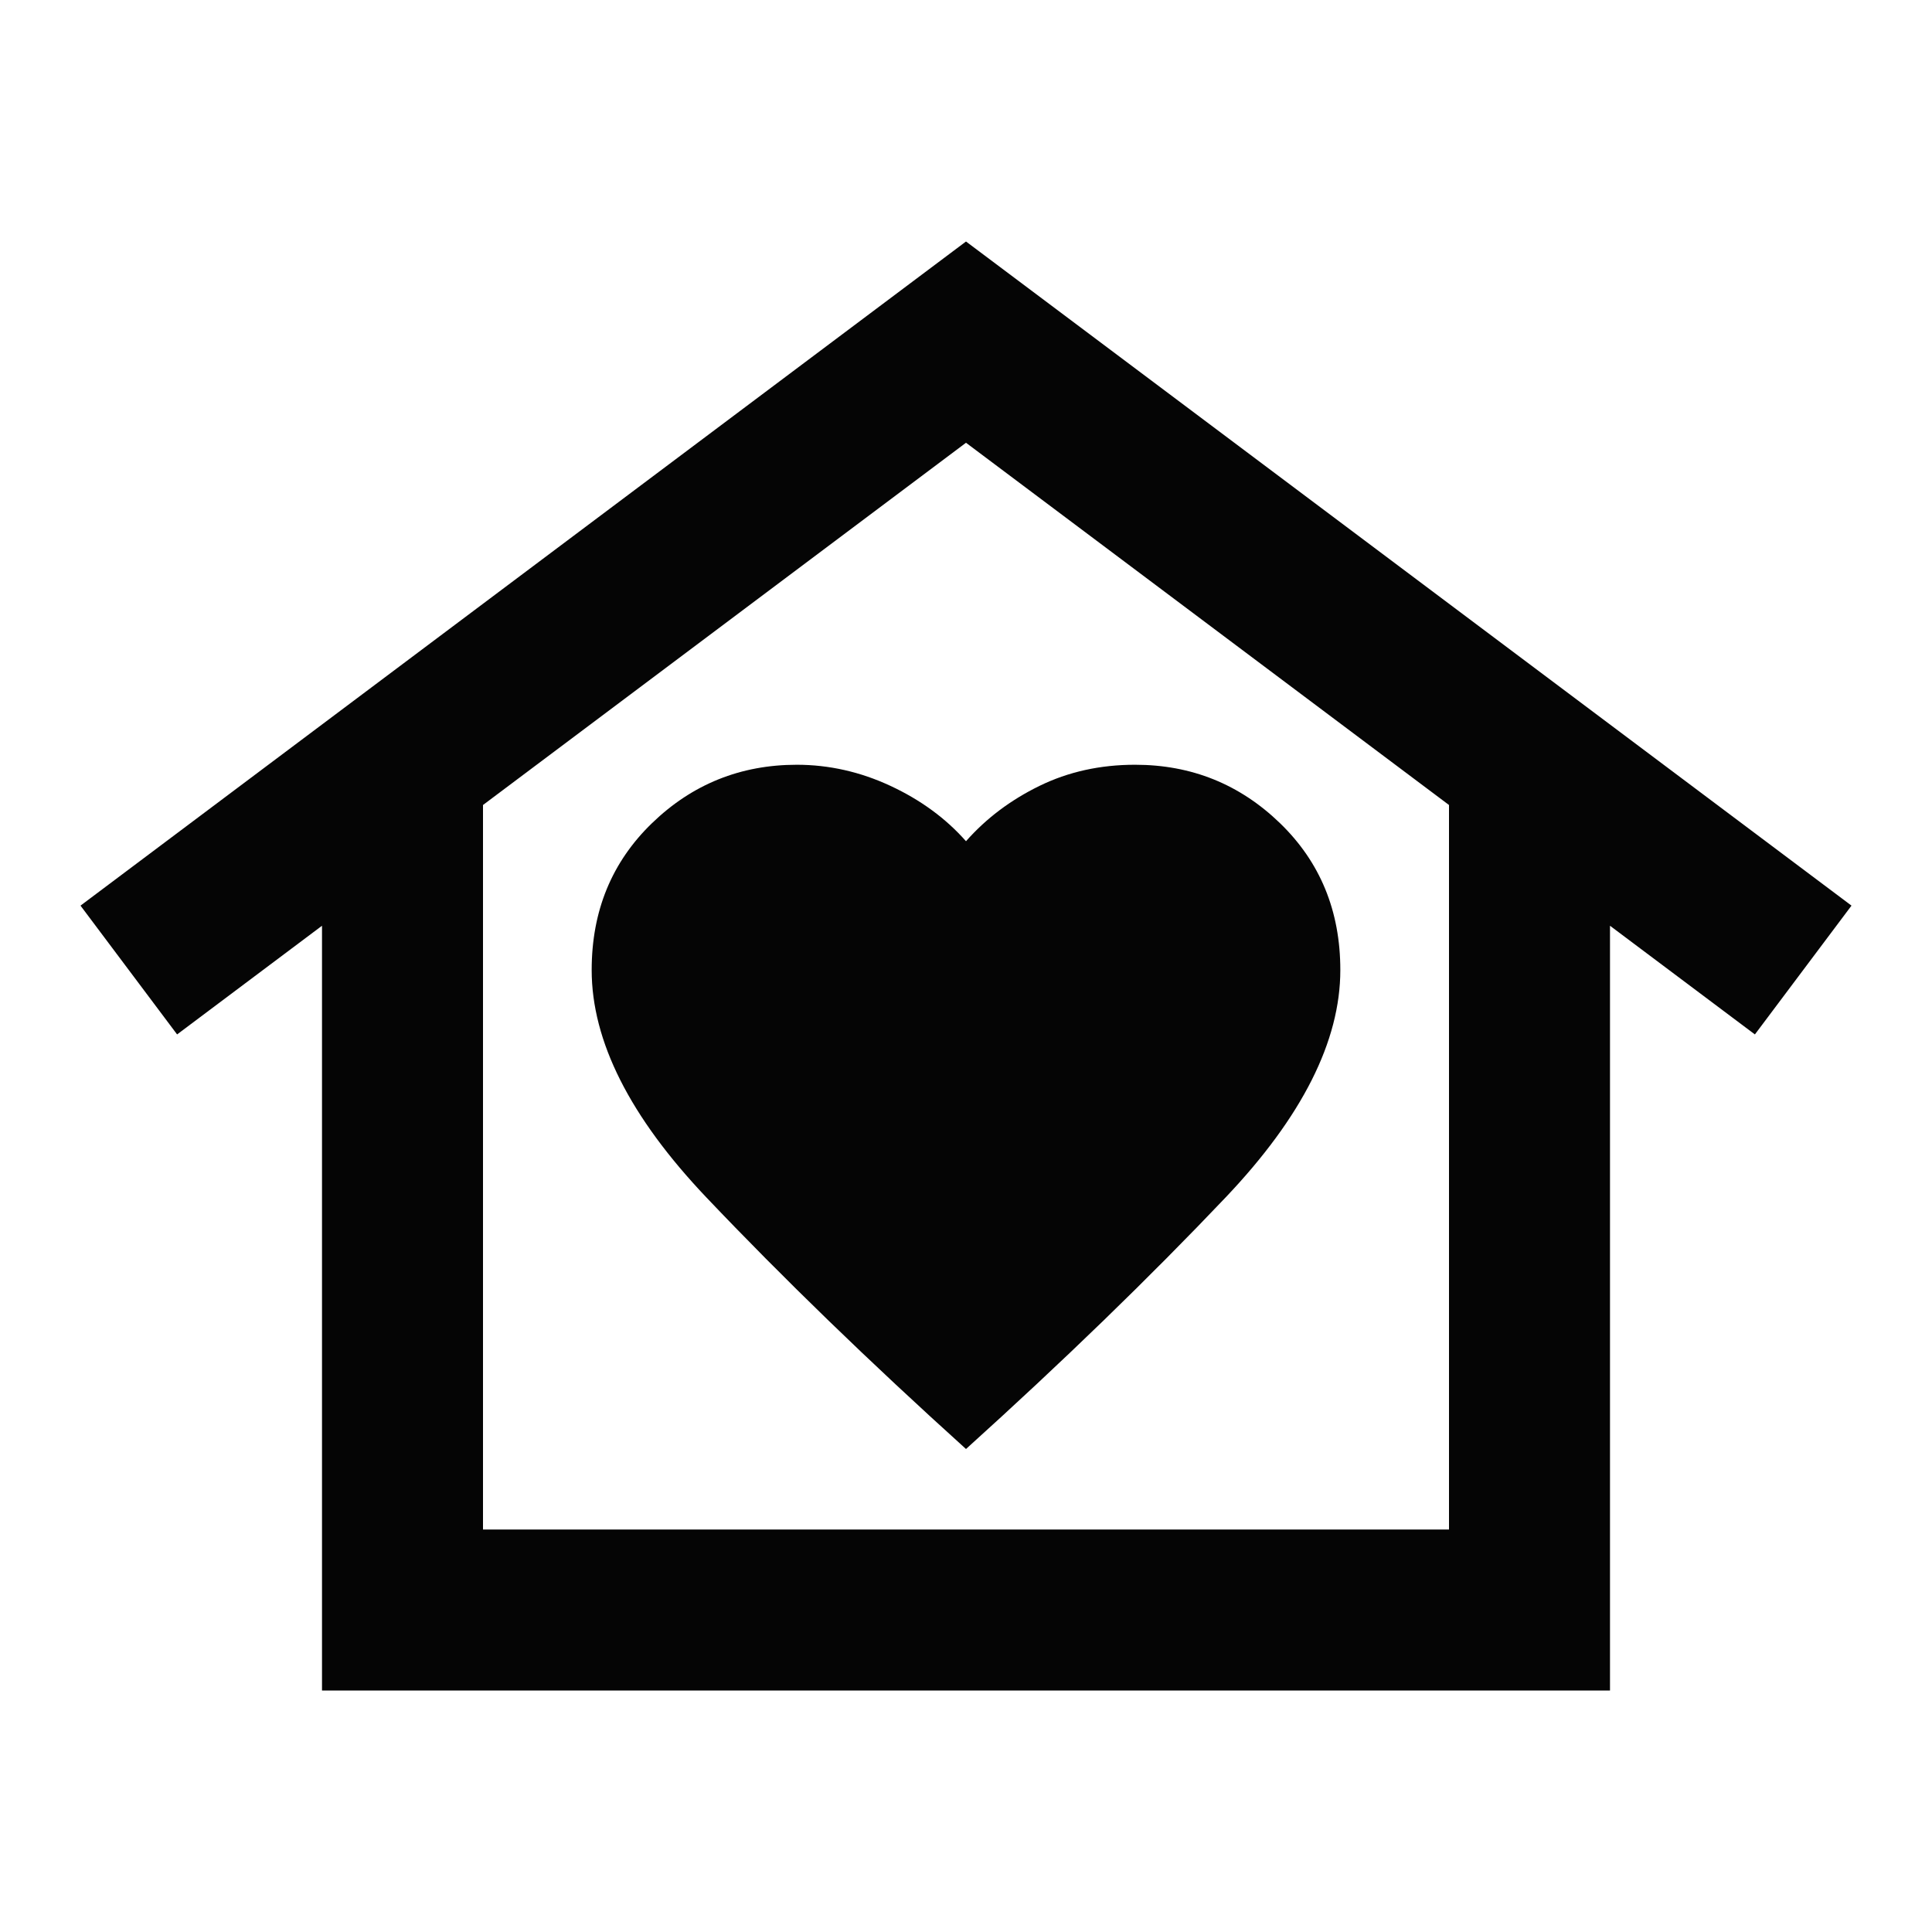 <svg xmlns="http://www.w3.org/2000/svg" viewBox="0 0 24 24"><path fill="#050505" d="m12 3l11 8.25l-1.2 1.6L20 11.5V21H4v-9.5l-1.8 1.35l-1.2-1.6zm-4.65 9.05q0 1.325 1.425 2.825T12 18q1.8-1.625 3.225-3.125t1.425-2.825q0-1.1-.75-1.825T14.1 9.5q-.65 0-1.188.263T12 10.45q-.375-.425-.937-.687T9.9 9.5q-1.05 0-1.8.725t-.75 1.825M18 19v-9l-6-4.5L6 10v9zm0 0H6z"/></svg>